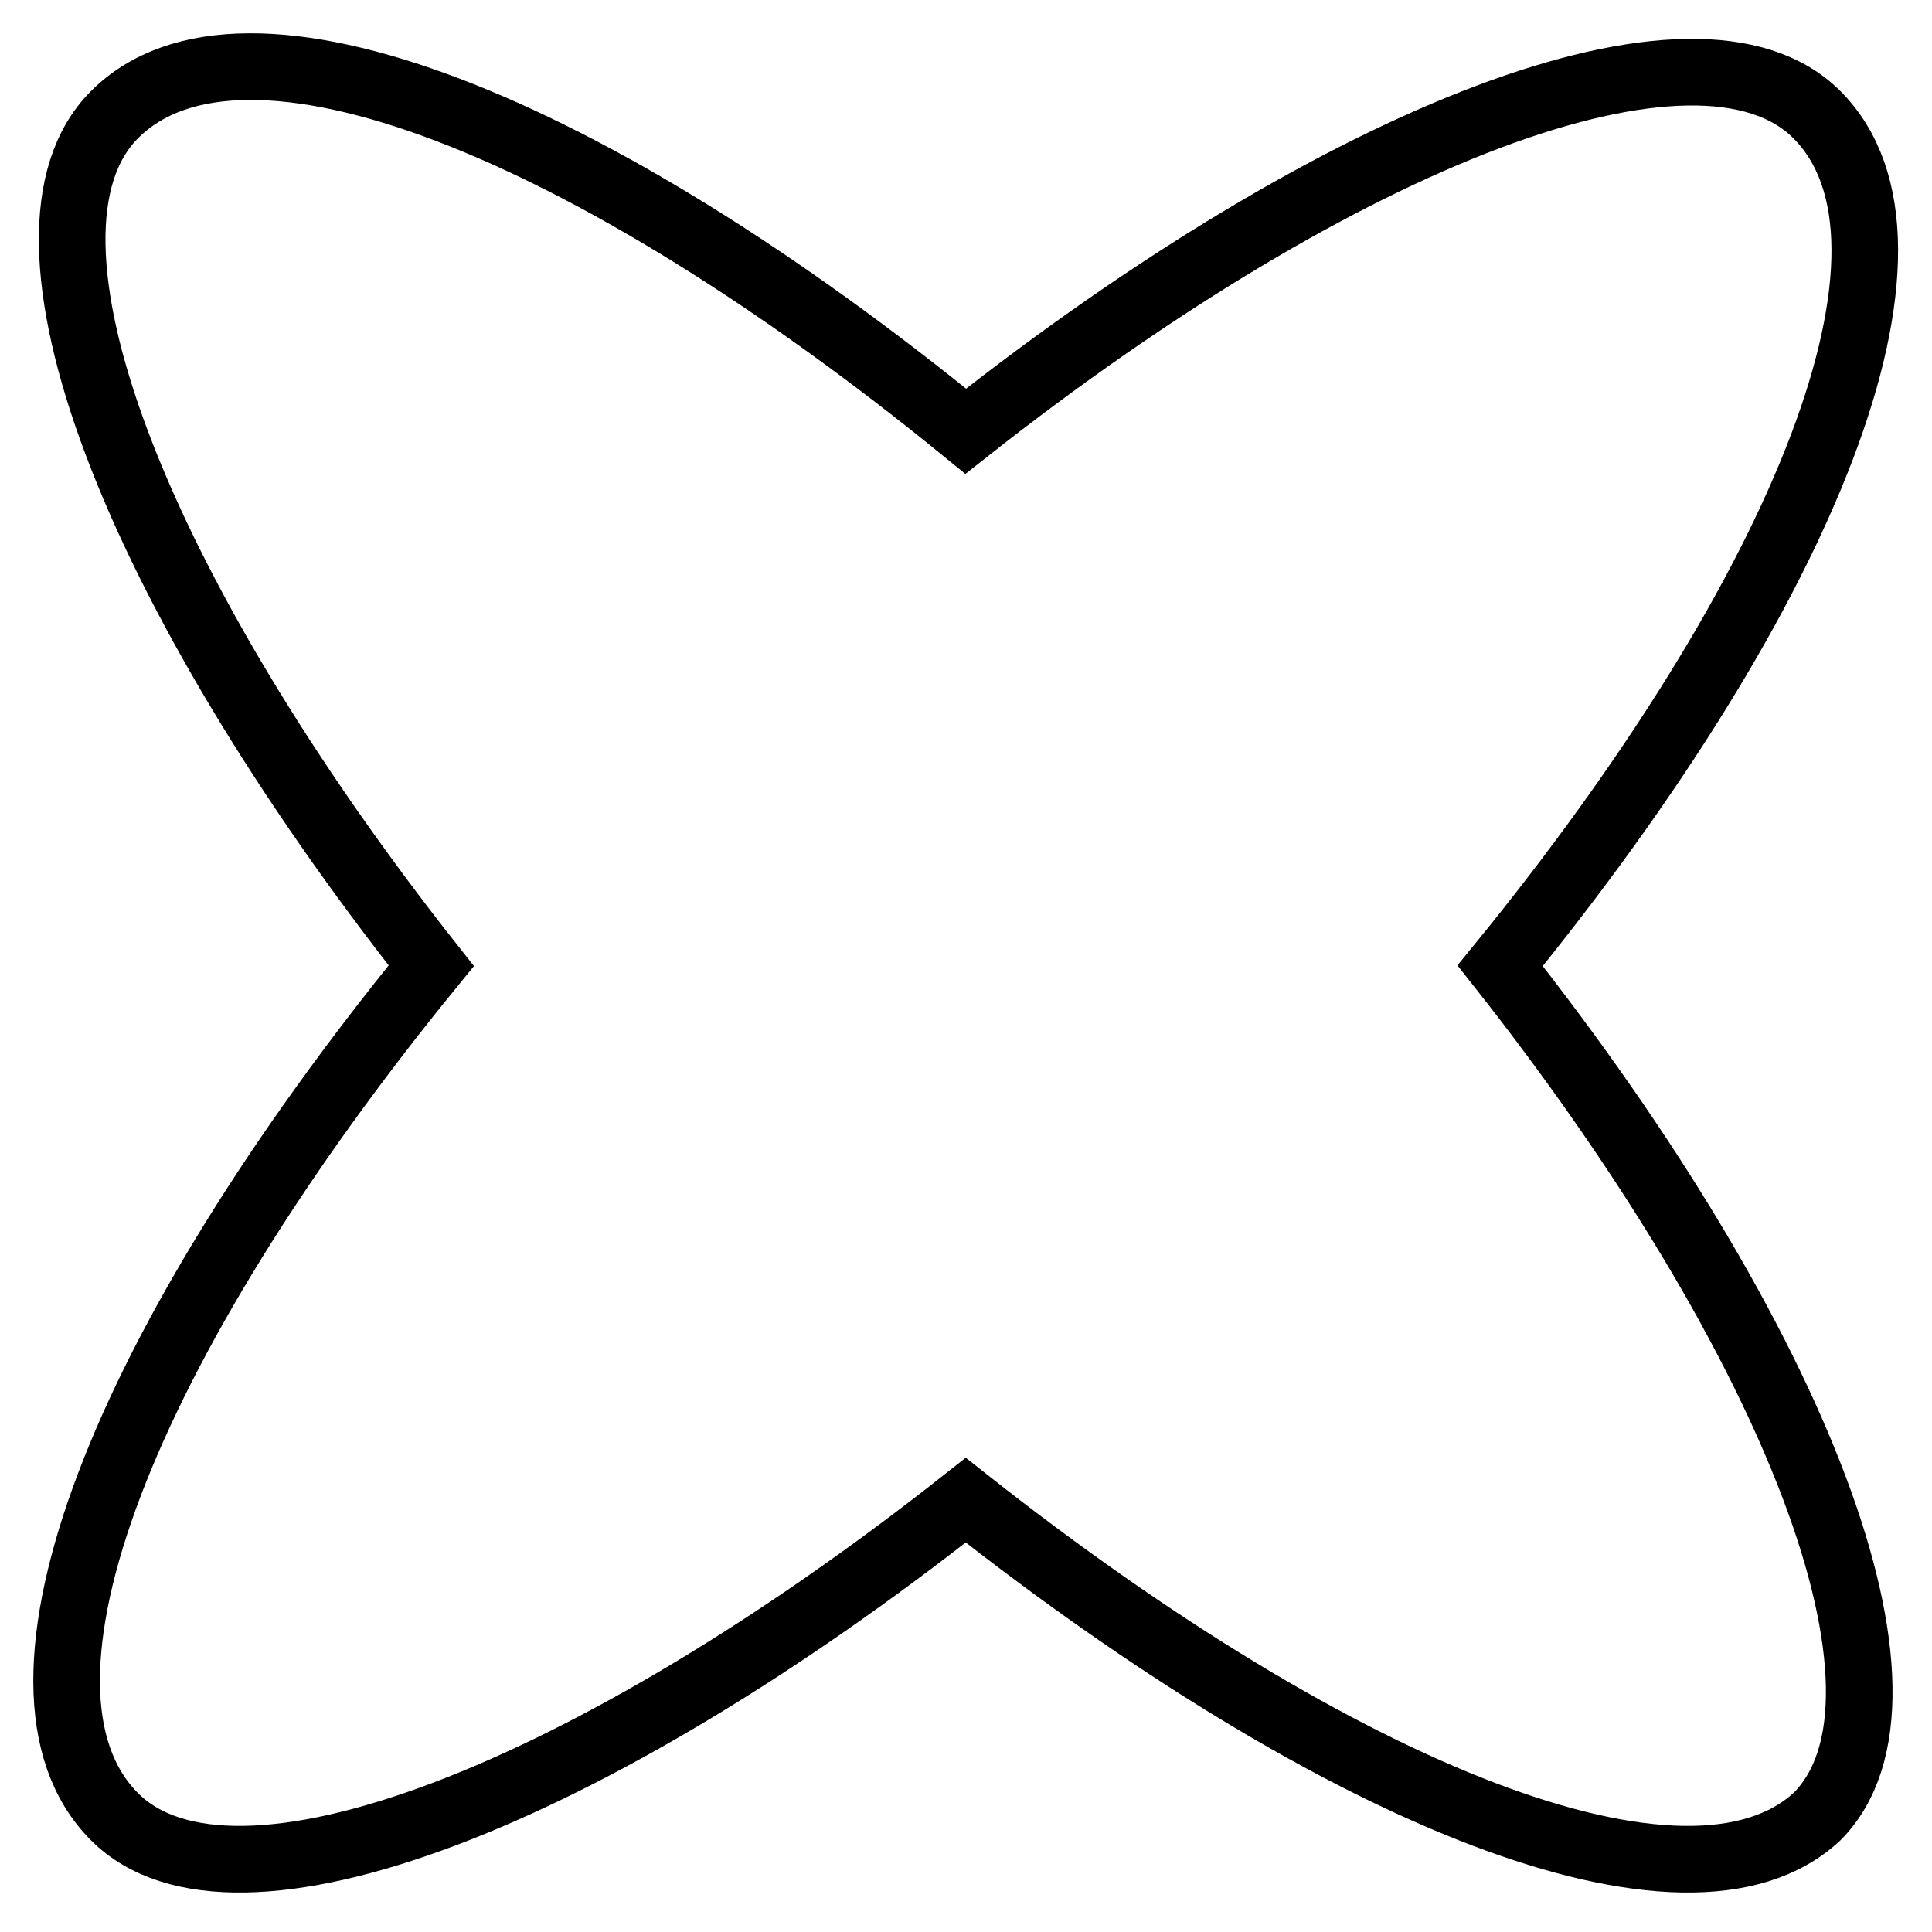 <?xml version="1.0" encoding="UTF-8"?> <svg xmlns="http://www.w3.org/2000/svg" width="29" height="29" viewBox="0 0 29 29" fill="none"> <path d="M27.271 27.271C29.054 25.489 26.974 20.141 22.518 14.496C27.123 8.85 29.203 3.651 27.271 1.72C25.489 -0.063 20.141 2.017 14.496 6.473C8.85 1.868 3.651 -0.212 1.72 1.72C-0.063 3.502 2.017 8.85 6.473 14.496C1.868 20.141 -0.212 25.34 1.72 27.271C3.502 29.054 8.85 26.974 14.496 22.518C20.141 26.974 25.34 29.054 27.271 27.271Z" stroke="black" stroke-miterlimit="10"></path> </svg> 